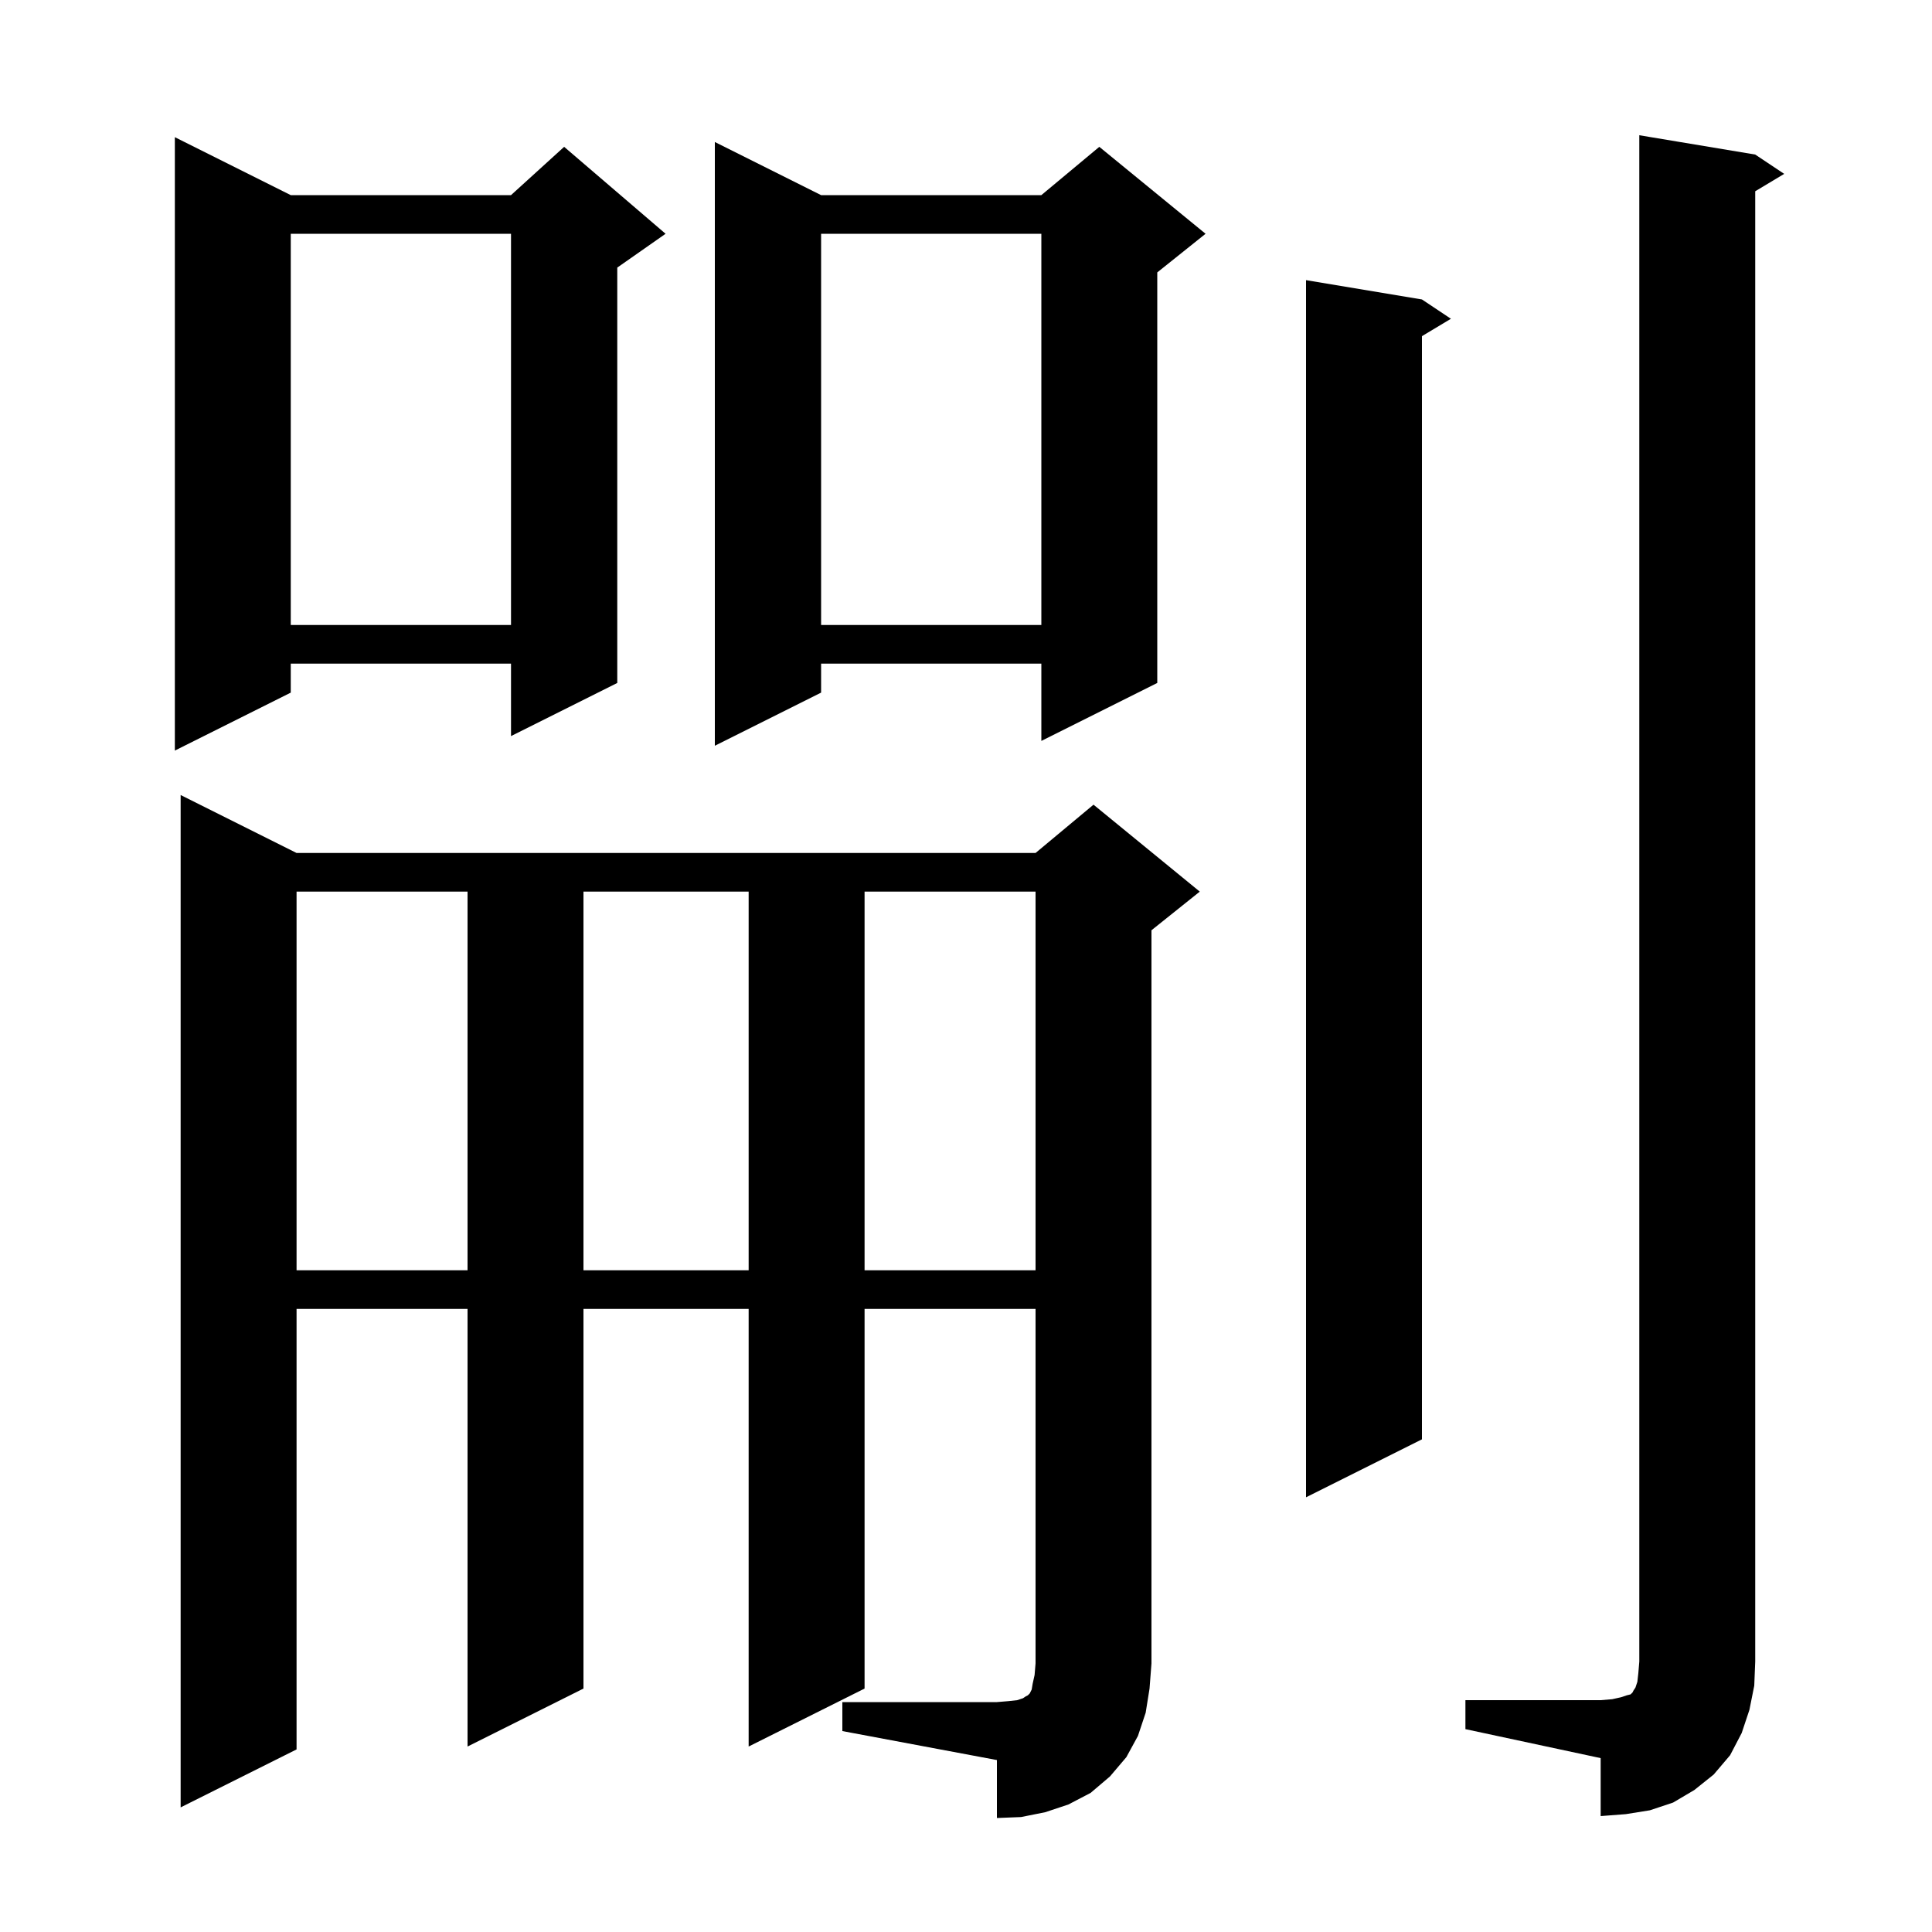 <svg xmlns="http://www.w3.org/2000/svg" xmlns:xlink="http://www.w3.org/1999/xlink" version="1.1" baseProfile="full" viewBox="0 0 200 200" width="200" height="200"><g fill="currentColor"><path d="M 87.2 176.2 L 103.2 176.2 L 104.4 176.1 L 105.3 176.0 L 105.9 175.8 L 106.2 175.6 L 106.4 175.5 L 106.6 175.3 L 106.8 174.9 L 106.9 174.3 L 107.1 173.4 L 107.2 172.2 L 107.2 135.5 L 89.5 135.5 L 89.5 174.8 L 77.5 180.8 L 77.5 135.5 L 60.4 135.5 L 60.4 174.8 L 48.4 180.8 L 48.4 135.5 L 30.7 135.5 L 30.7 181.1 L 18.7 187.1 L 18.7 82.3 L 30.7 88.3 L 107.2 88.3 L 113.2 83.3 L 124.2 92.3 L 119.2 96.3 L 119.2 172.2 L 119.0 174.8 L 118.6 177.3 L 117.8 179.7 L 116.6 181.9 L 114.9 183.9 L 112.9 185.6 L 110.6 186.8 L 108.2 187.6 L 105.7 188.1 L 103.2 188.2 L 103.2 182.2 L 87.2 179.2 Z M 151.7 176.0 L 165.7 176.0 L 166.9 175.9 L 167.8 175.7 L 168.4 175.5 L 168.8 175.4 L 169.0 175.2 L 169.1 175.0 L 169.3 174.7 L 169.5 174.1 L 169.6 173.2 L 169.7 172.0 L 169.7 14.0 L 181.7 16.0 L 184.7 18.0 L 181.7 19.8 L 181.7 172.0 L 181.6 174.5 L 181.1 177.0 L 180.3 179.4 L 179.1 181.7 L 177.4 183.7 L 175.4 185.3 L 173.2 186.6 L 170.8 187.4 L 168.3 187.8 L 165.7 188.0 L 165.7 182.0 L 151.7 179.0 Z M 147.2 31.0 L 150.2 33.0 L 147.2 34.8 L 147.2 149.0 L 135.2 155.0 L 135.2 29.0 Z M 30.7 92.3 L 30.7 131.5 L 48.4 131.5 L 48.4 92.3 Z M 60.4 92.3 L 60.4 131.5 L 77.5 131.5 L 77.5 92.3 Z M 89.5 92.3 L 89.5 131.5 L 107.2 131.5 L 107.2 92.3 Z M 30.1 20.2 L 52.9 20.2 L 58.4 15.2 L 68.9 24.2 L 63.9 27.7 L 63.9 70.7 L 52.9 76.2 L 52.9 68.7 L 30.1 68.7 L 30.1 71.7 L 18.1 77.7 L 18.1 14.2 Z M 85.0 20.2 L 107.8 20.2 L 113.8 15.2 L 124.8 24.2 L 119.8 28.2 L 119.8 70.7 L 107.8 76.7 L 107.8 68.7 L 85.0 68.7 L 85.0 71.7 L 74.0 77.2 L 74.0 14.7 Z M 85.0 24.2 L 85.0 64.7 L 107.8 64.7 L 107.8 24.2 Z M 30.1 24.2 L 30.1 64.7 L 52.9 64.7 L 52.9 24.2 Z "/></g></svg>